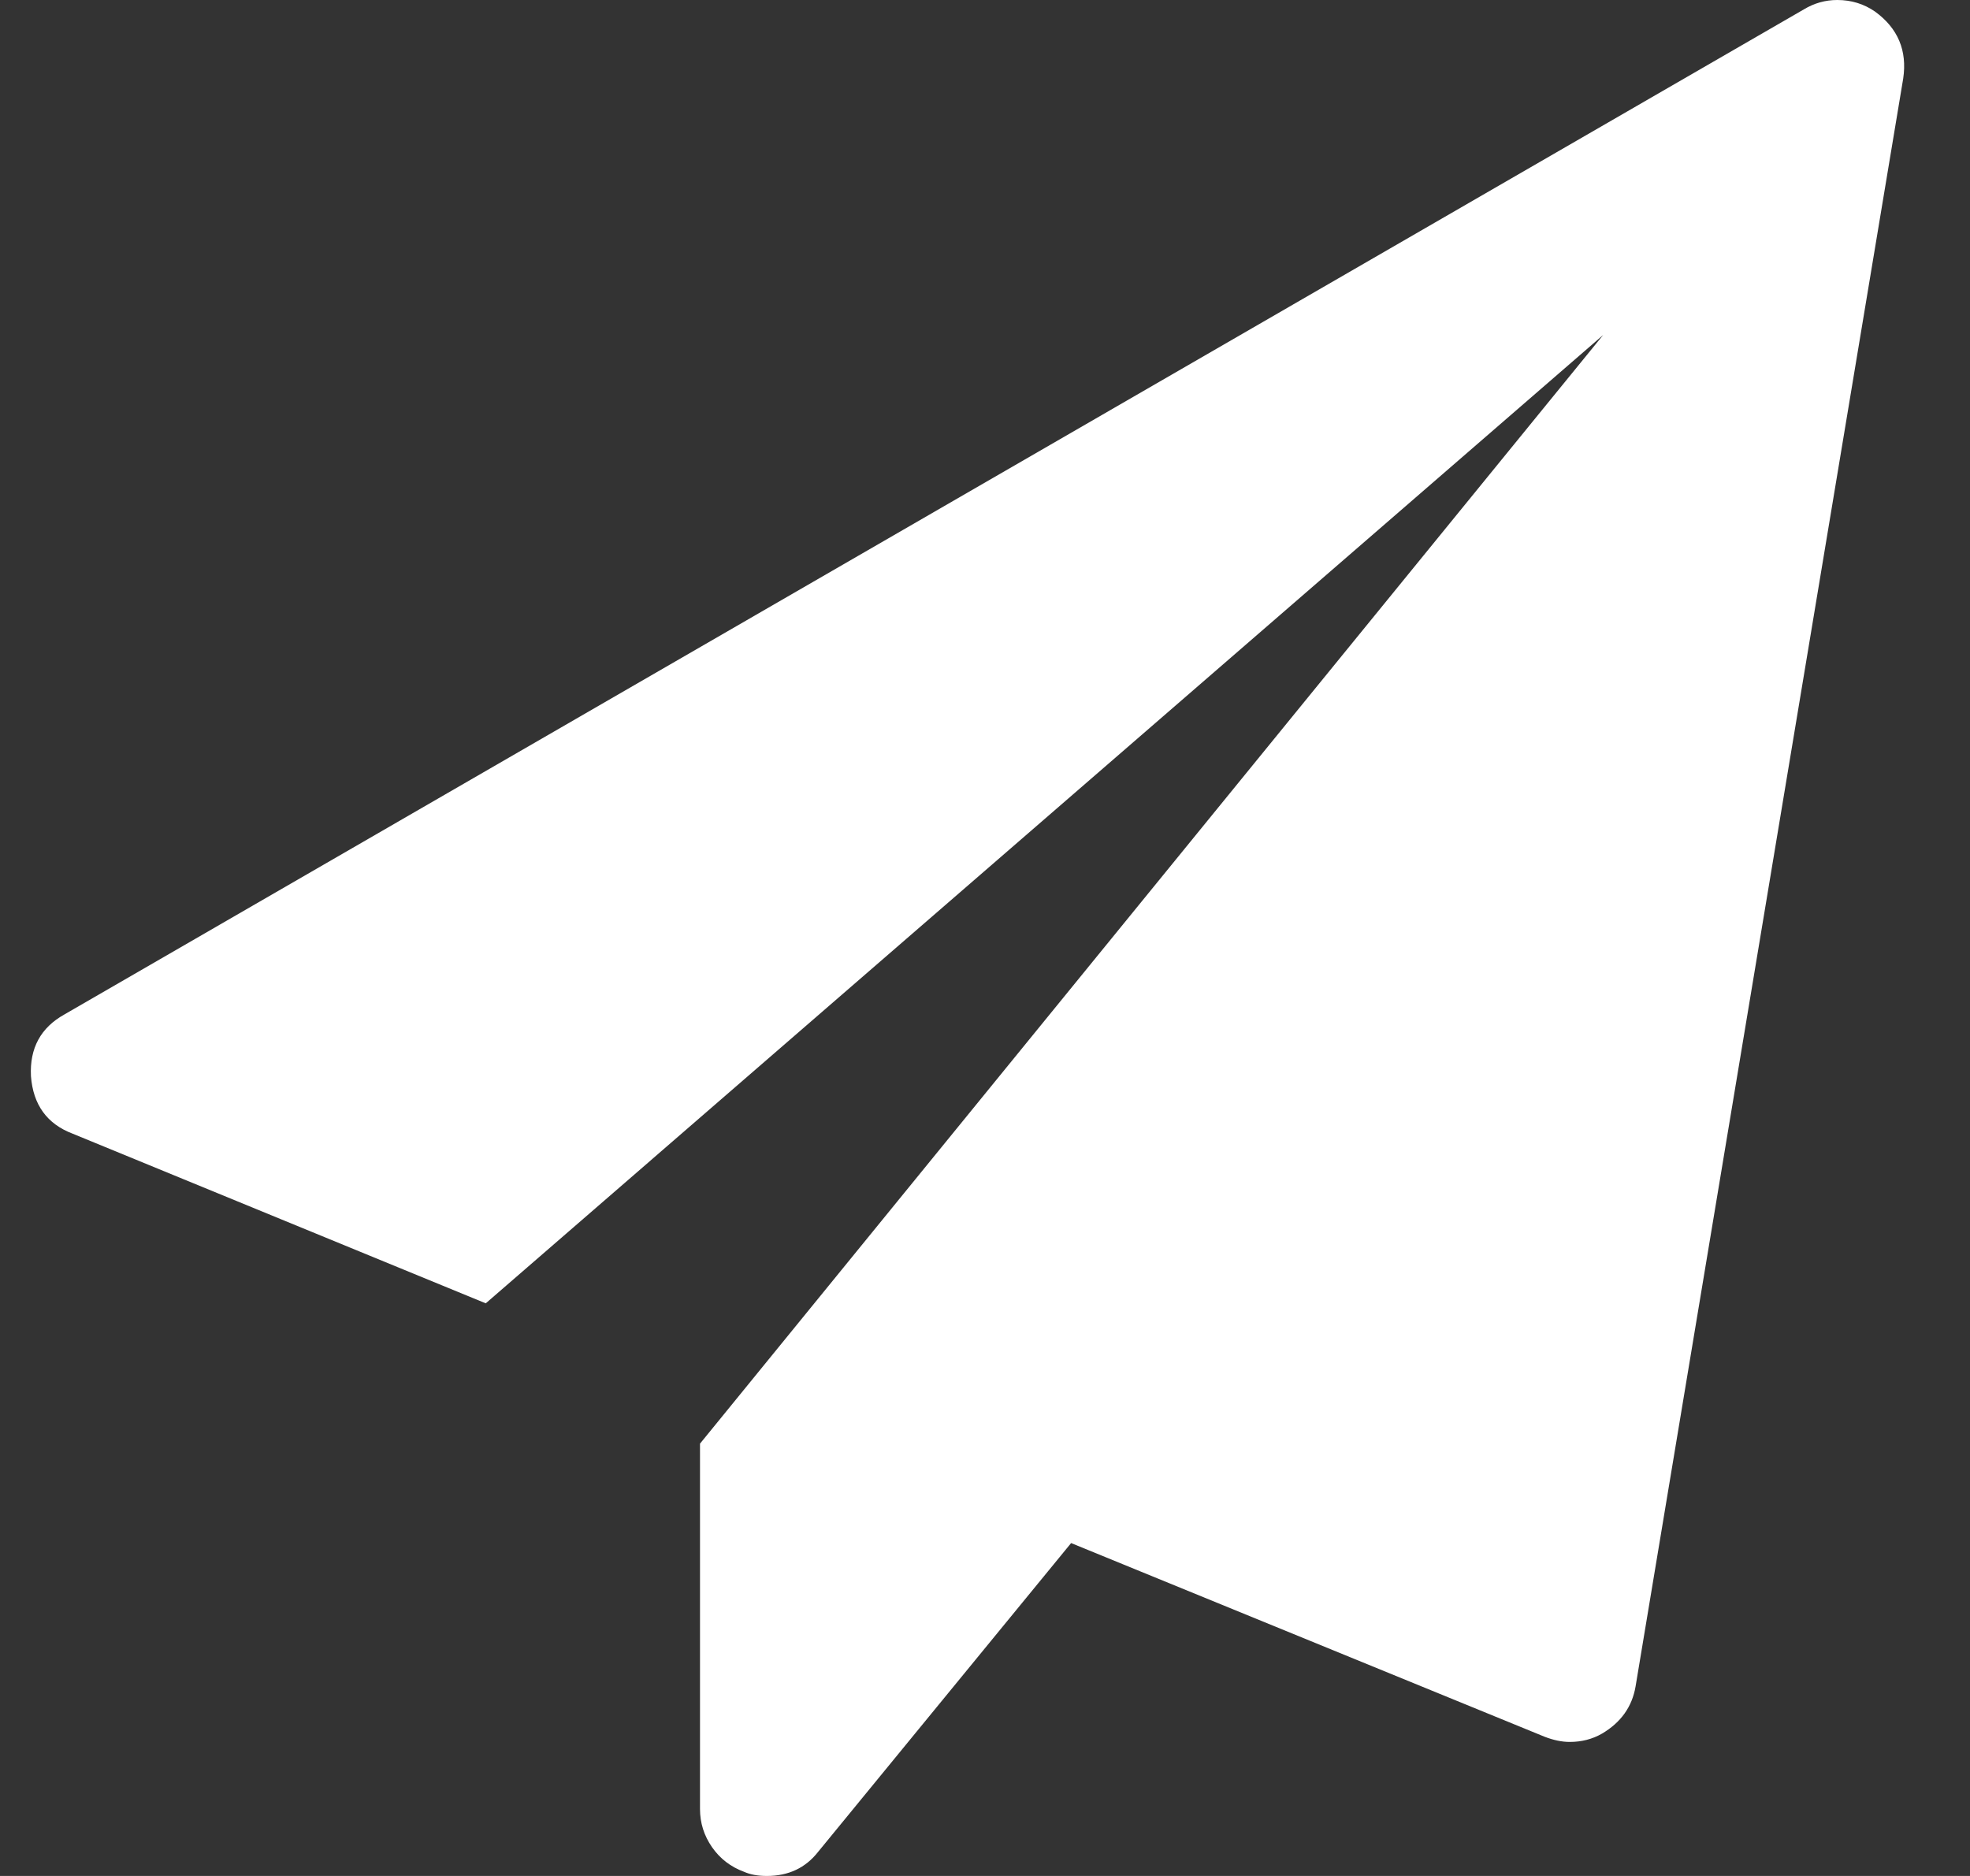 <svg width="21" height="20" viewBox="0 0 21 20" fill="none" xmlns="http://www.w3.org/2000/svg">
<rect x="0" y="0" width="21" height="20" fill="#333333" stroke="none"/>
<g clip-path="url(#clip0_771_3688)">
<path d="M19.987 0.123C20.232 0.301 20.332 0.539 20.288 0.837L17.435 17.98C17.398 18.196 17.279 18.363 17.078 18.482C16.974 18.542 16.859 18.571 16.733 18.571C16.651 18.571 16.562 18.553 16.466 18.516L11.418 16.451L8.721 19.743C8.587 19.914 8.405 20 8.175 20C8.078 20 7.997 19.985 7.93 19.955C7.789 19.903 7.676 19.816 7.59 19.693C7.505 19.57 7.462 19.435 7.462 19.286V15.391L17.09 3.571L5.178 13.895L0.776 12.087C0.501 11.983 0.353 11.778 0.33 11.473C0.315 11.175 0.434 10.956 0.687 10.815L19.229 0.1C19.34 0.033 19.459 0 19.585 0C19.734 0 19.868 0.041 19.987 0.123Z" fill="white"/>
</g>
<defs>
<clipPath id="clip0_771_3688">
<rect width="19.969" height="20" fill="white" transform="translate(0.329)"/>
</clipPath>
</defs>
</svg>
